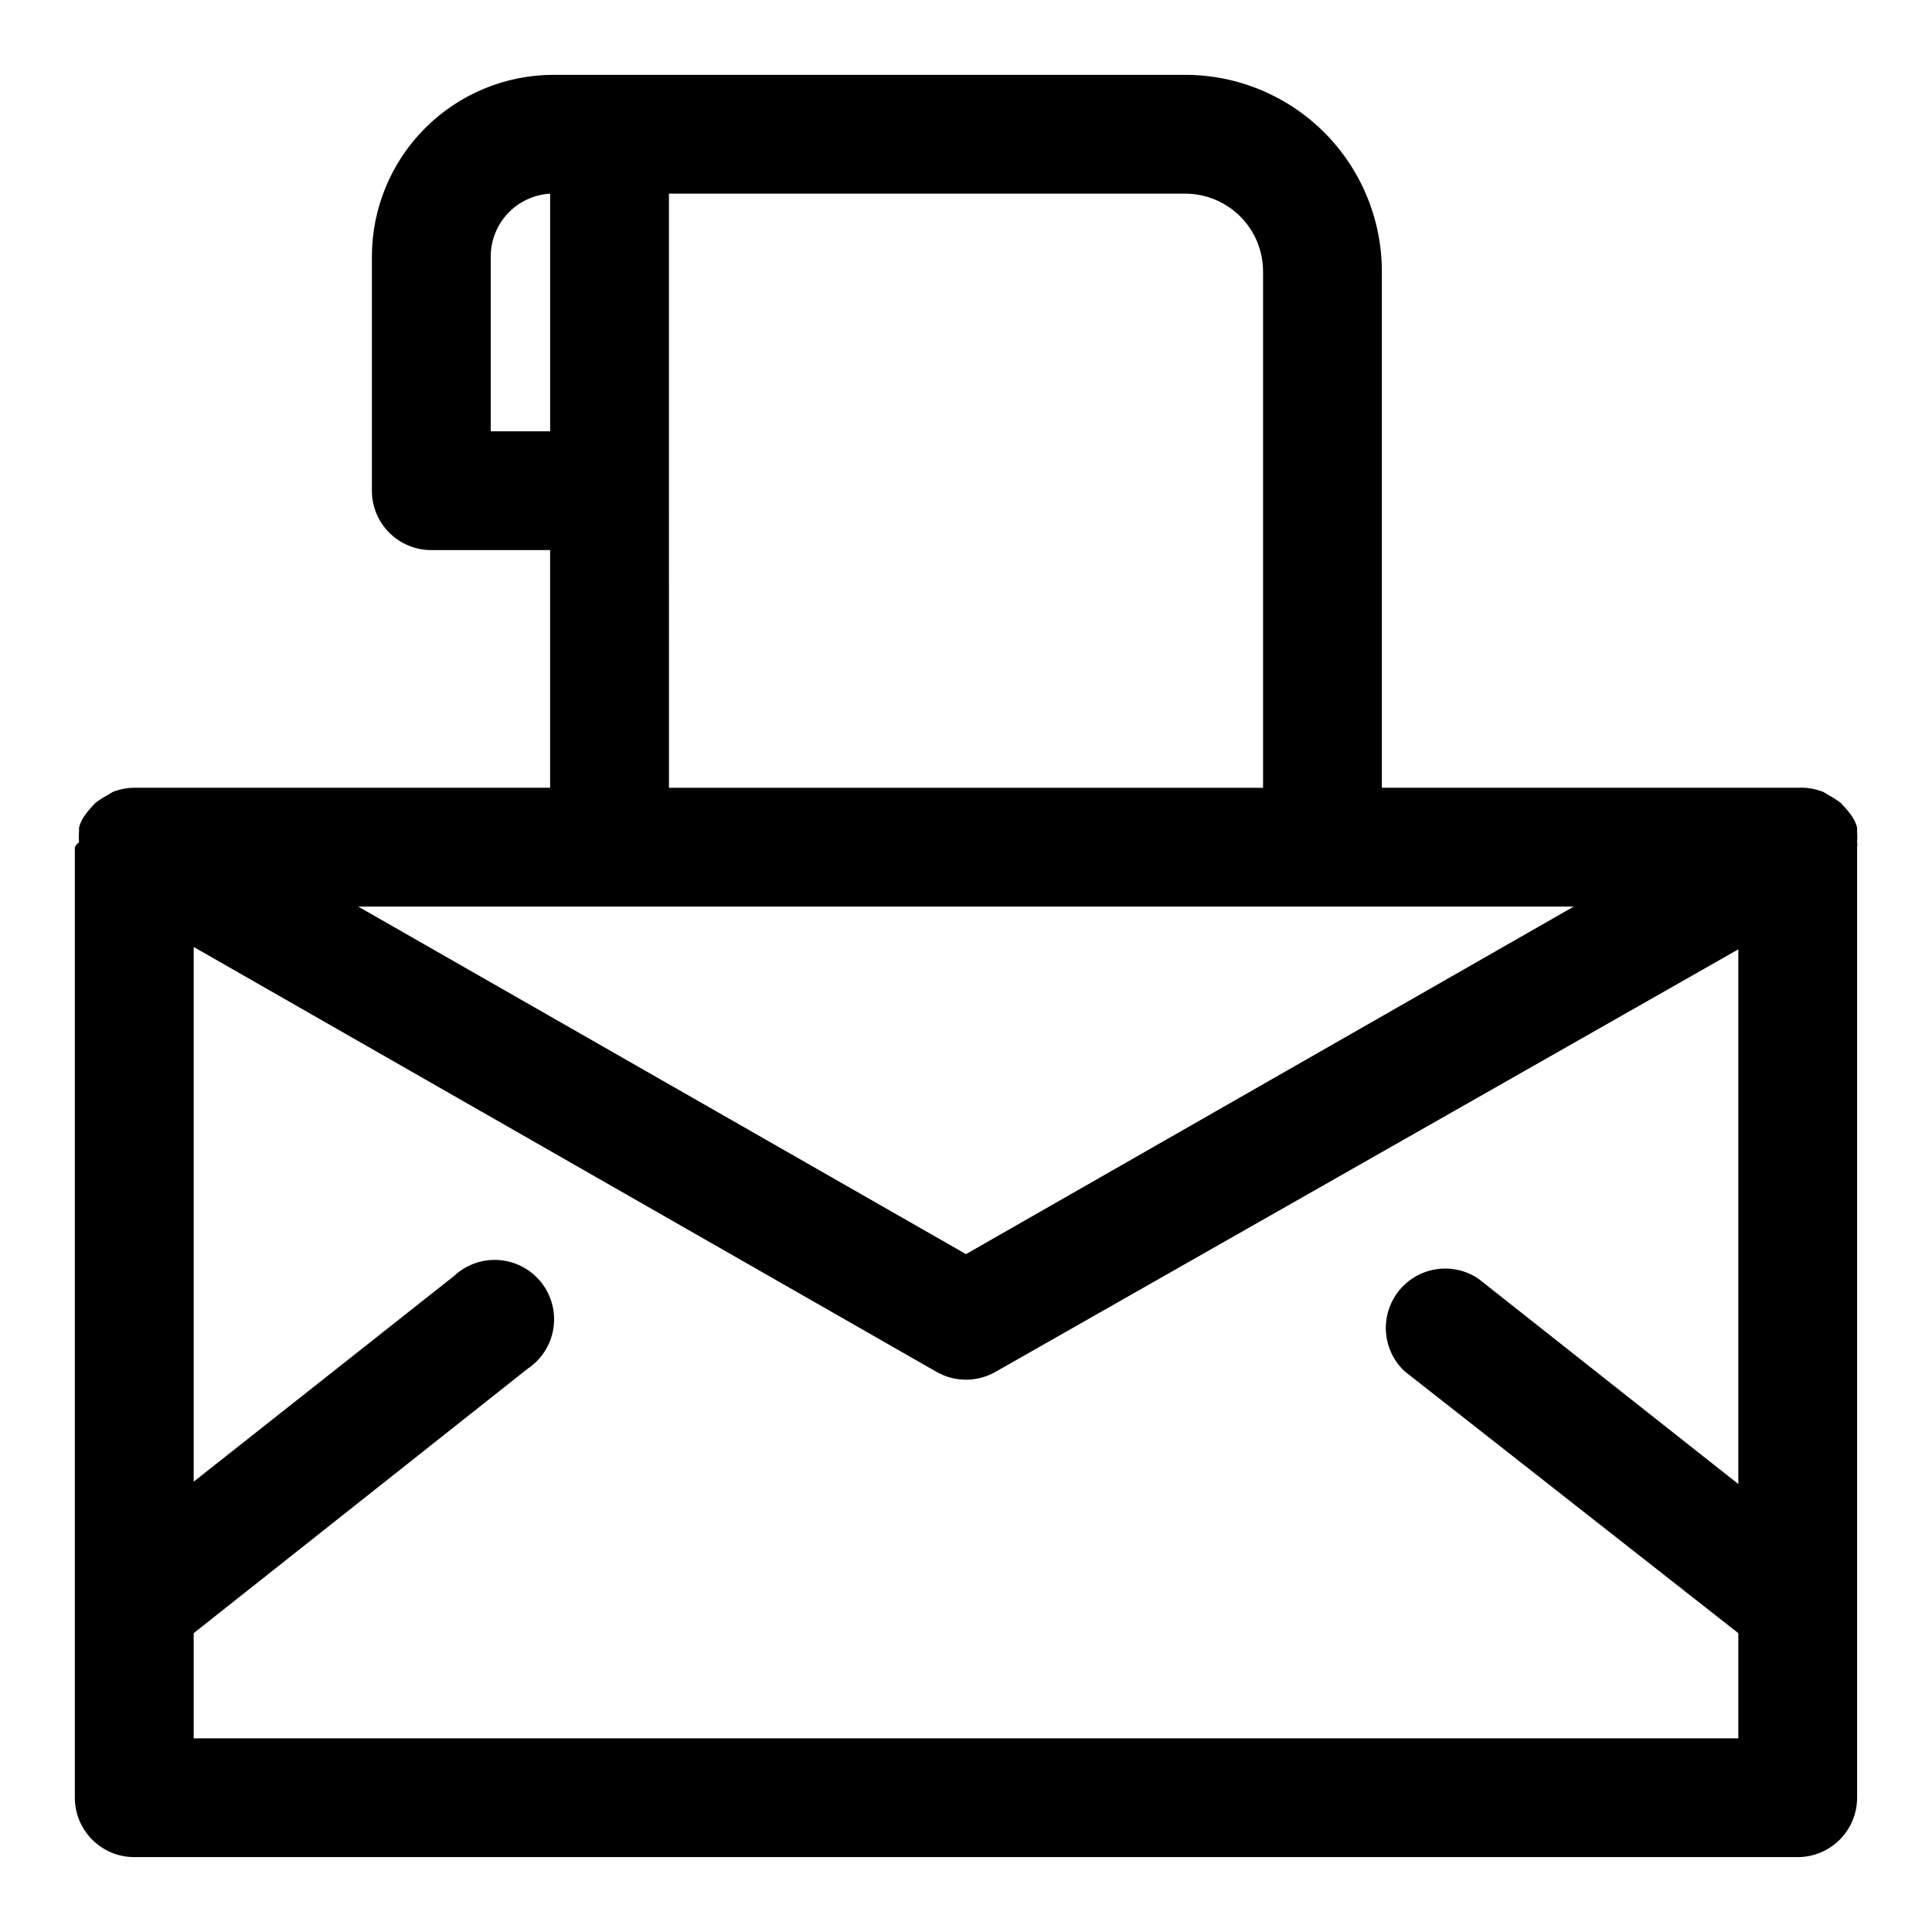 <?xml version="1.0" encoding="UTF-8"?>
<!-- Uploaded to: ICON Repo, www.iconrepo.com, Generator: ICON Repo Mixer Tools -->
<svg fill="#000000" width="800px" height="800px" version="1.1" viewBox="144 144 512 512" xmlns="http://www.w3.org/2000/svg">
 <path d="m636.16 364.42c-0.031-0.367-0.031-0.738 0-1.102-0.195-0.707-0.457-1.395-0.789-2.047-0.59-1.008-1.277-1.957-2.047-2.836l-1.418-1.574h0.004c-0.988-0.773-2.043-1.457-3.152-2.047l-1.574-0.945c-2.148-0.859-4.457-1.234-6.769-1.102h-110.21v-136.82c0-13.82-5.492-27.074-15.262-36.848-9.773-9.773-23.031-15.266-36.852-15.266h-167.36c-12.777 0-25.031 5.078-34.066 14.113-9.035 9.035-14.109 21.289-14.109 34.066v62.031c0 4.176 1.656 8.18 4.609 11.133 2.953 2.953 6.957 4.609 11.133 4.609h31.488v62.977h-110.21c-1.941 0.016-3.863 0.391-5.668 1.102l-1.574 0.945c-1.105 0.59-2.16 1.273-3.148 2.047l-1.418 1.574c-0.77 0.879-1.453 1.828-2.047 2.836-0.332 0.652-0.594 1.34-0.785 2.047 0.027 0.363 0.027 0.734 0 1.102-0.078 0.941-0.078 1.891 0 2.832-0.48 0.309-0.863 0.746-1.105 1.262v251.9c0 4.176 1.66 8.18 4.613 11.133s6.957 4.613 11.133 4.613h440.83c4.176 0 8.18-1.66 11.133-4.613s4.613-6.957 4.613-11.133v-251.9c0.09-0.418 0.09-0.848 0-1.262 0.078-0.941 0.078-1.891 0-2.832zm-362.11-106.12v-46.285c-0.008-4.269 1.621-8.375 4.547-11.48 2.93-3.102 6.938-4.969 11.195-5.211v62.977zm47.23 15.742v-78.719h136.82c5.469 0 10.715 2.176 14.586 6.043 3.867 3.867 6.039 9.113 6.039 14.582v136.82h-157.44zm239.78 110.21-161.06 92.105-161.06-92.102zm-365.73 220.42v-27.867l88.48-70.062h0.004c3.668-2.438 6.148-6.305 6.836-10.66s-0.484-8.797-3.227-12.246c-2.742-3.453-6.809-5.594-11.203-5.91-4.398-0.312-8.727 1.23-11.93 4.258l-68.961 54.473v-141.7l196.8 112.57c2.394 1.383 5.109 2.109 7.875 2.109 2.762 0 5.477-0.727 7.871-2.109l196.8-111.94v141.7l-68.957-54.473h-0.004c-4.418-2.938-10.023-3.453-14.902-1.367-4.879 2.086-8.379 6.492-9.312 11.719-0.93 5.223 0.832 10.566 4.695 14.207l88.48 69.434v27.867z"/>
</svg>